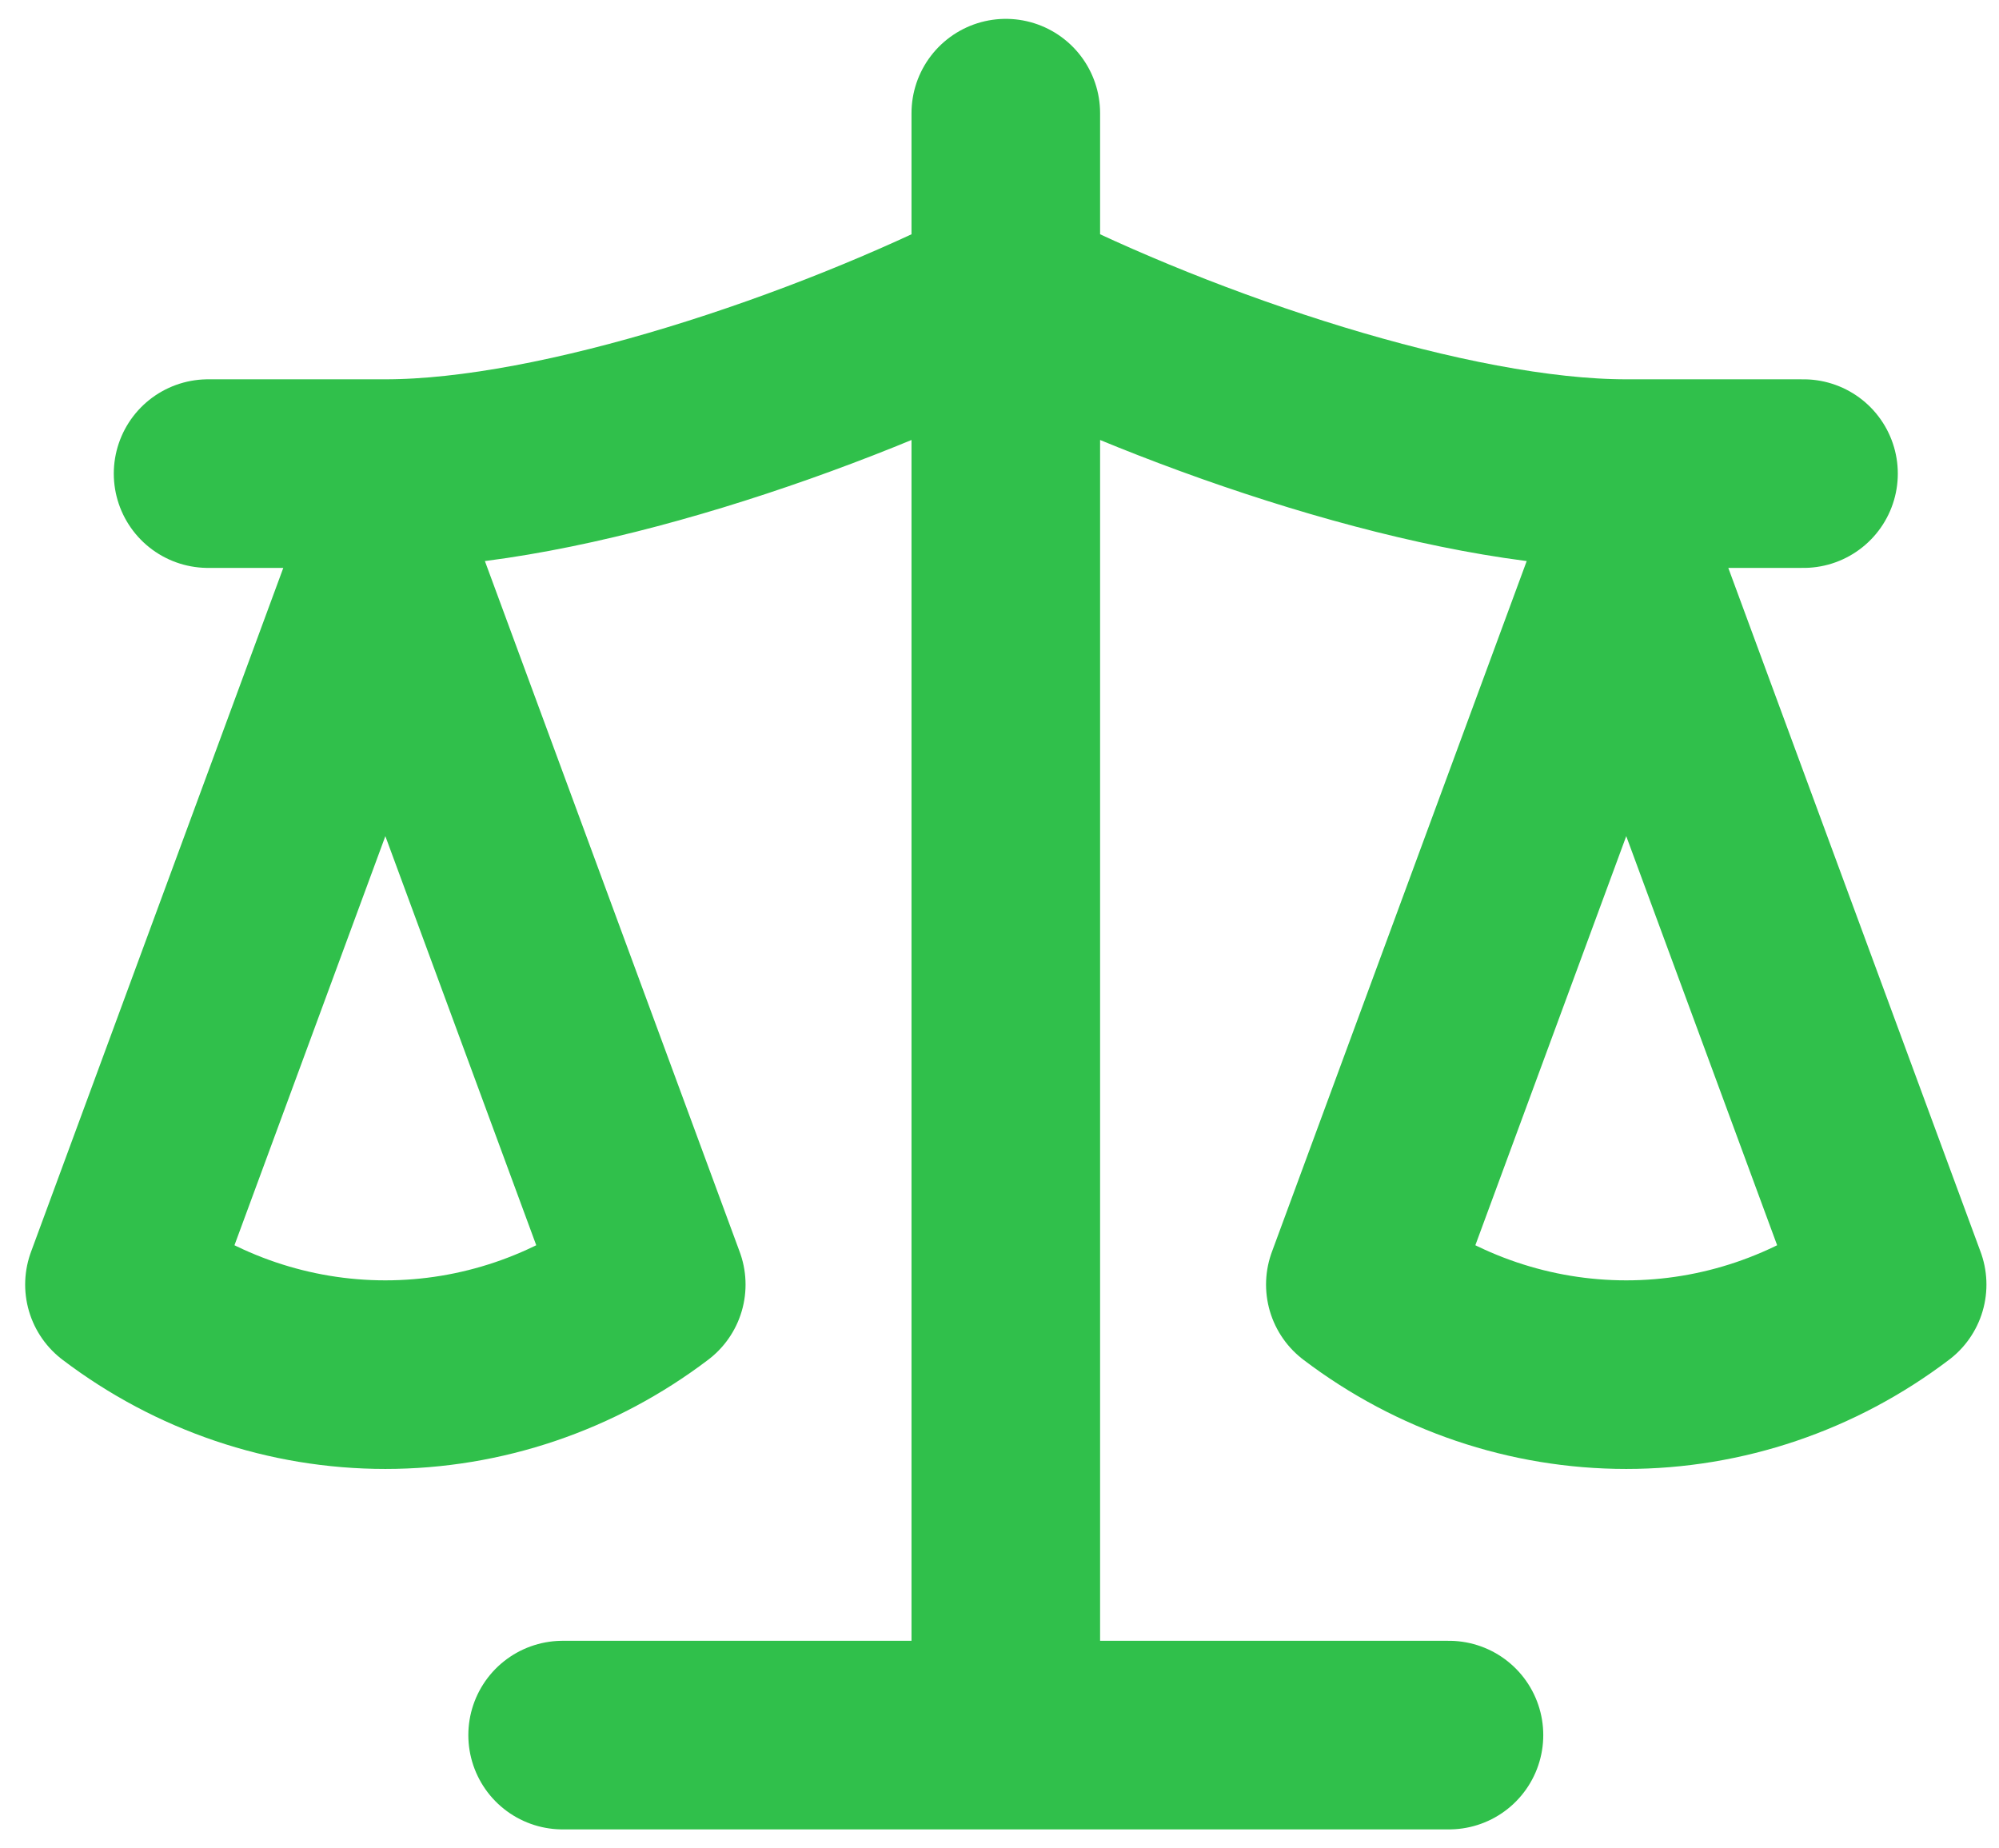 <svg width="53" height="49" viewBox="0 0 53 49" fill="none" xmlns="http://www.w3.org/2000/svg">
<path d="M14.917 46H38.417M26.667 3V46M5.517 12.556H10.217C14.917 12.556 21.967 10.167 26.667 7.778C31.367 10.167 38.417 12.556 43.117 12.556H47.817M36.067 34.056L43.117 14.944L50.167 34.056C48.123 35.608 45.655 36.444 43.117 36.444C40.579 36.444 38.111 35.608 36.067 34.056ZM3.167 34.056L10.217 14.944L17.267 34.056C15.223 35.608 12.755 36.444 10.217 36.444C7.679 36.444 5.211 35.608 3.167 34.056Z" stroke="#30C04B" stroke-width="5" stroke-linecap="round" stroke-linejoin="round"/>
</svg>
